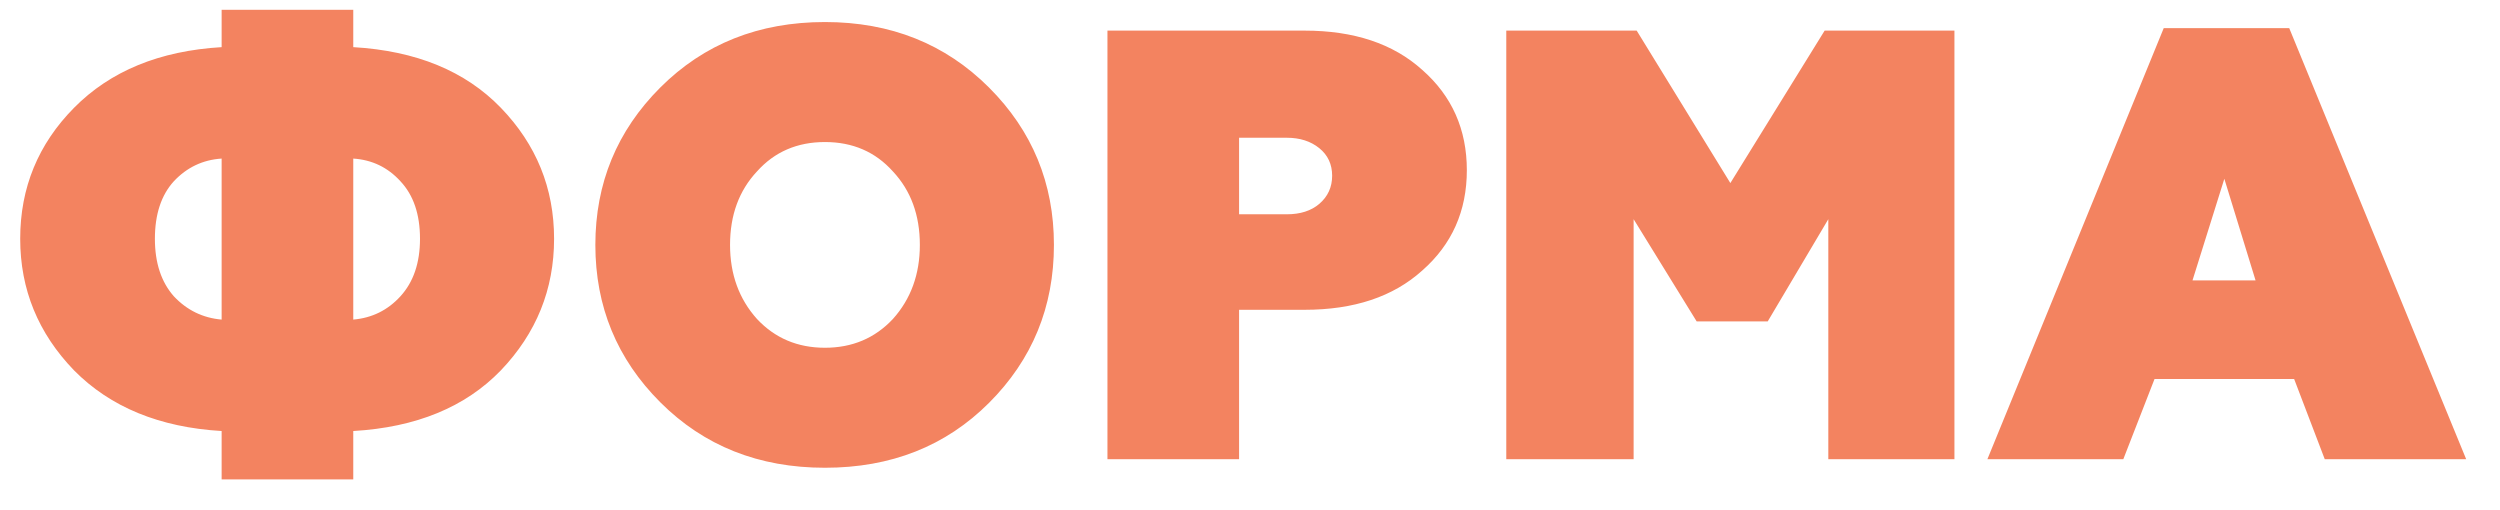 <?xml version="1.0" encoding="UTF-8"?> <svg xmlns="http://www.w3.org/2000/svg" width="49" height="10" viewBox="0 0 49 10" fill="none"> <path d="M6.924 9.396H4.344V8.448C3.128 8.376 2.164 7.98 1.452 7.26C0.748 6.532 0.396 5.672 0.396 4.68C0.396 3.68 0.748 2.824 1.452 2.112C2.164 1.392 3.128 0.996 4.344 0.924V0.192H6.924V0.924C8.156 0.996 9.12 1.392 9.816 2.112C10.512 2.832 10.86 3.688 10.86 4.68C10.86 5.672 10.512 6.532 9.816 7.26C9.12 7.98 8.156 8.376 6.924 8.448V9.396ZM6.924 3.108V6.264C7.292 6.232 7.6 6.08 7.848 5.808C8.104 5.528 8.232 5.152 8.232 4.68C8.232 4.2 8.104 3.824 7.848 3.552C7.6 3.28 7.292 3.132 6.924 3.108ZM4.344 6.264V3.108C3.976 3.132 3.664 3.28 3.408 3.552C3.16 3.824 3.036 4.2 3.036 4.68C3.036 5.152 3.16 5.528 3.408 5.808C3.664 6.08 3.976 6.232 4.344 6.264ZM14.837 6.252C15.189 6.628 15.633 6.816 16.169 6.816C16.705 6.816 17.149 6.628 17.501 6.252C17.853 5.86 18.029 5.376 18.029 4.8C18.029 4.216 17.853 3.736 17.501 3.36C17.157 2.976 16.713 2.784 16.169 2.784C15.625 2.784 15.181 2.976 14.837 3.36C14.485 3.736 14.309 4.216 14.309 4.8C14.309 5.376 14.485 5.86 14.837 6.252ZM12.941 7.884C12.093 7.036 11.669 6.008 11.669 4.8C11.669 3.592 12.093 2.564 12.941 1.716C13.797 0.86 14.873 0.432 16.169 0.432C17.457 0.432 18.529 0.86 19.385 1.716C20.233 2.564 20.657 3.592 20.657 4.8C20.657 6.016 20.233 7.048 19.385 7.896C18.537 8.744 17.465 9.168 16.169 9.168C14.873 9.168 13.797 8.74 12.941 7.884ZM21.706 0.6H25.57C26.538 0.6 27.306 0.856 27.874 1.368C28.458 1.88 28.75 2.536 28.75 3.336C28.75 4.136 28.458 4.792 27.874 5.304C27.306 5.816 26.538 6.072 25.57 6.072H24.286V9H21.706V0.6ZM24.286 4.2H25.222C25.486 4.2 25.698 4.132 25.858 3.996C26.026 3.852 26.11 3.668 26.11 3.444C26.11 3.22 26.026 3.04 25.858 2.904C25.69 2.768 25.478 2.7 25.222 2.7H24.286V4.2ZM32.019 9H29.523V0.6H32.079L33.915 3.588L35.763 0.6H38.307V9H35.835V4.296L34.647 6.3H33.255L32.019 4.296V9ZM41.617 9H38.953L42.409 0.552H44.869L48.337 9H45.565L44.965 7.428H42.229L41.617 9ZM43.597 3.504L42.973 5.496H44.209L43.597 3.504Z" fill="#F38360"></path> </svg> 